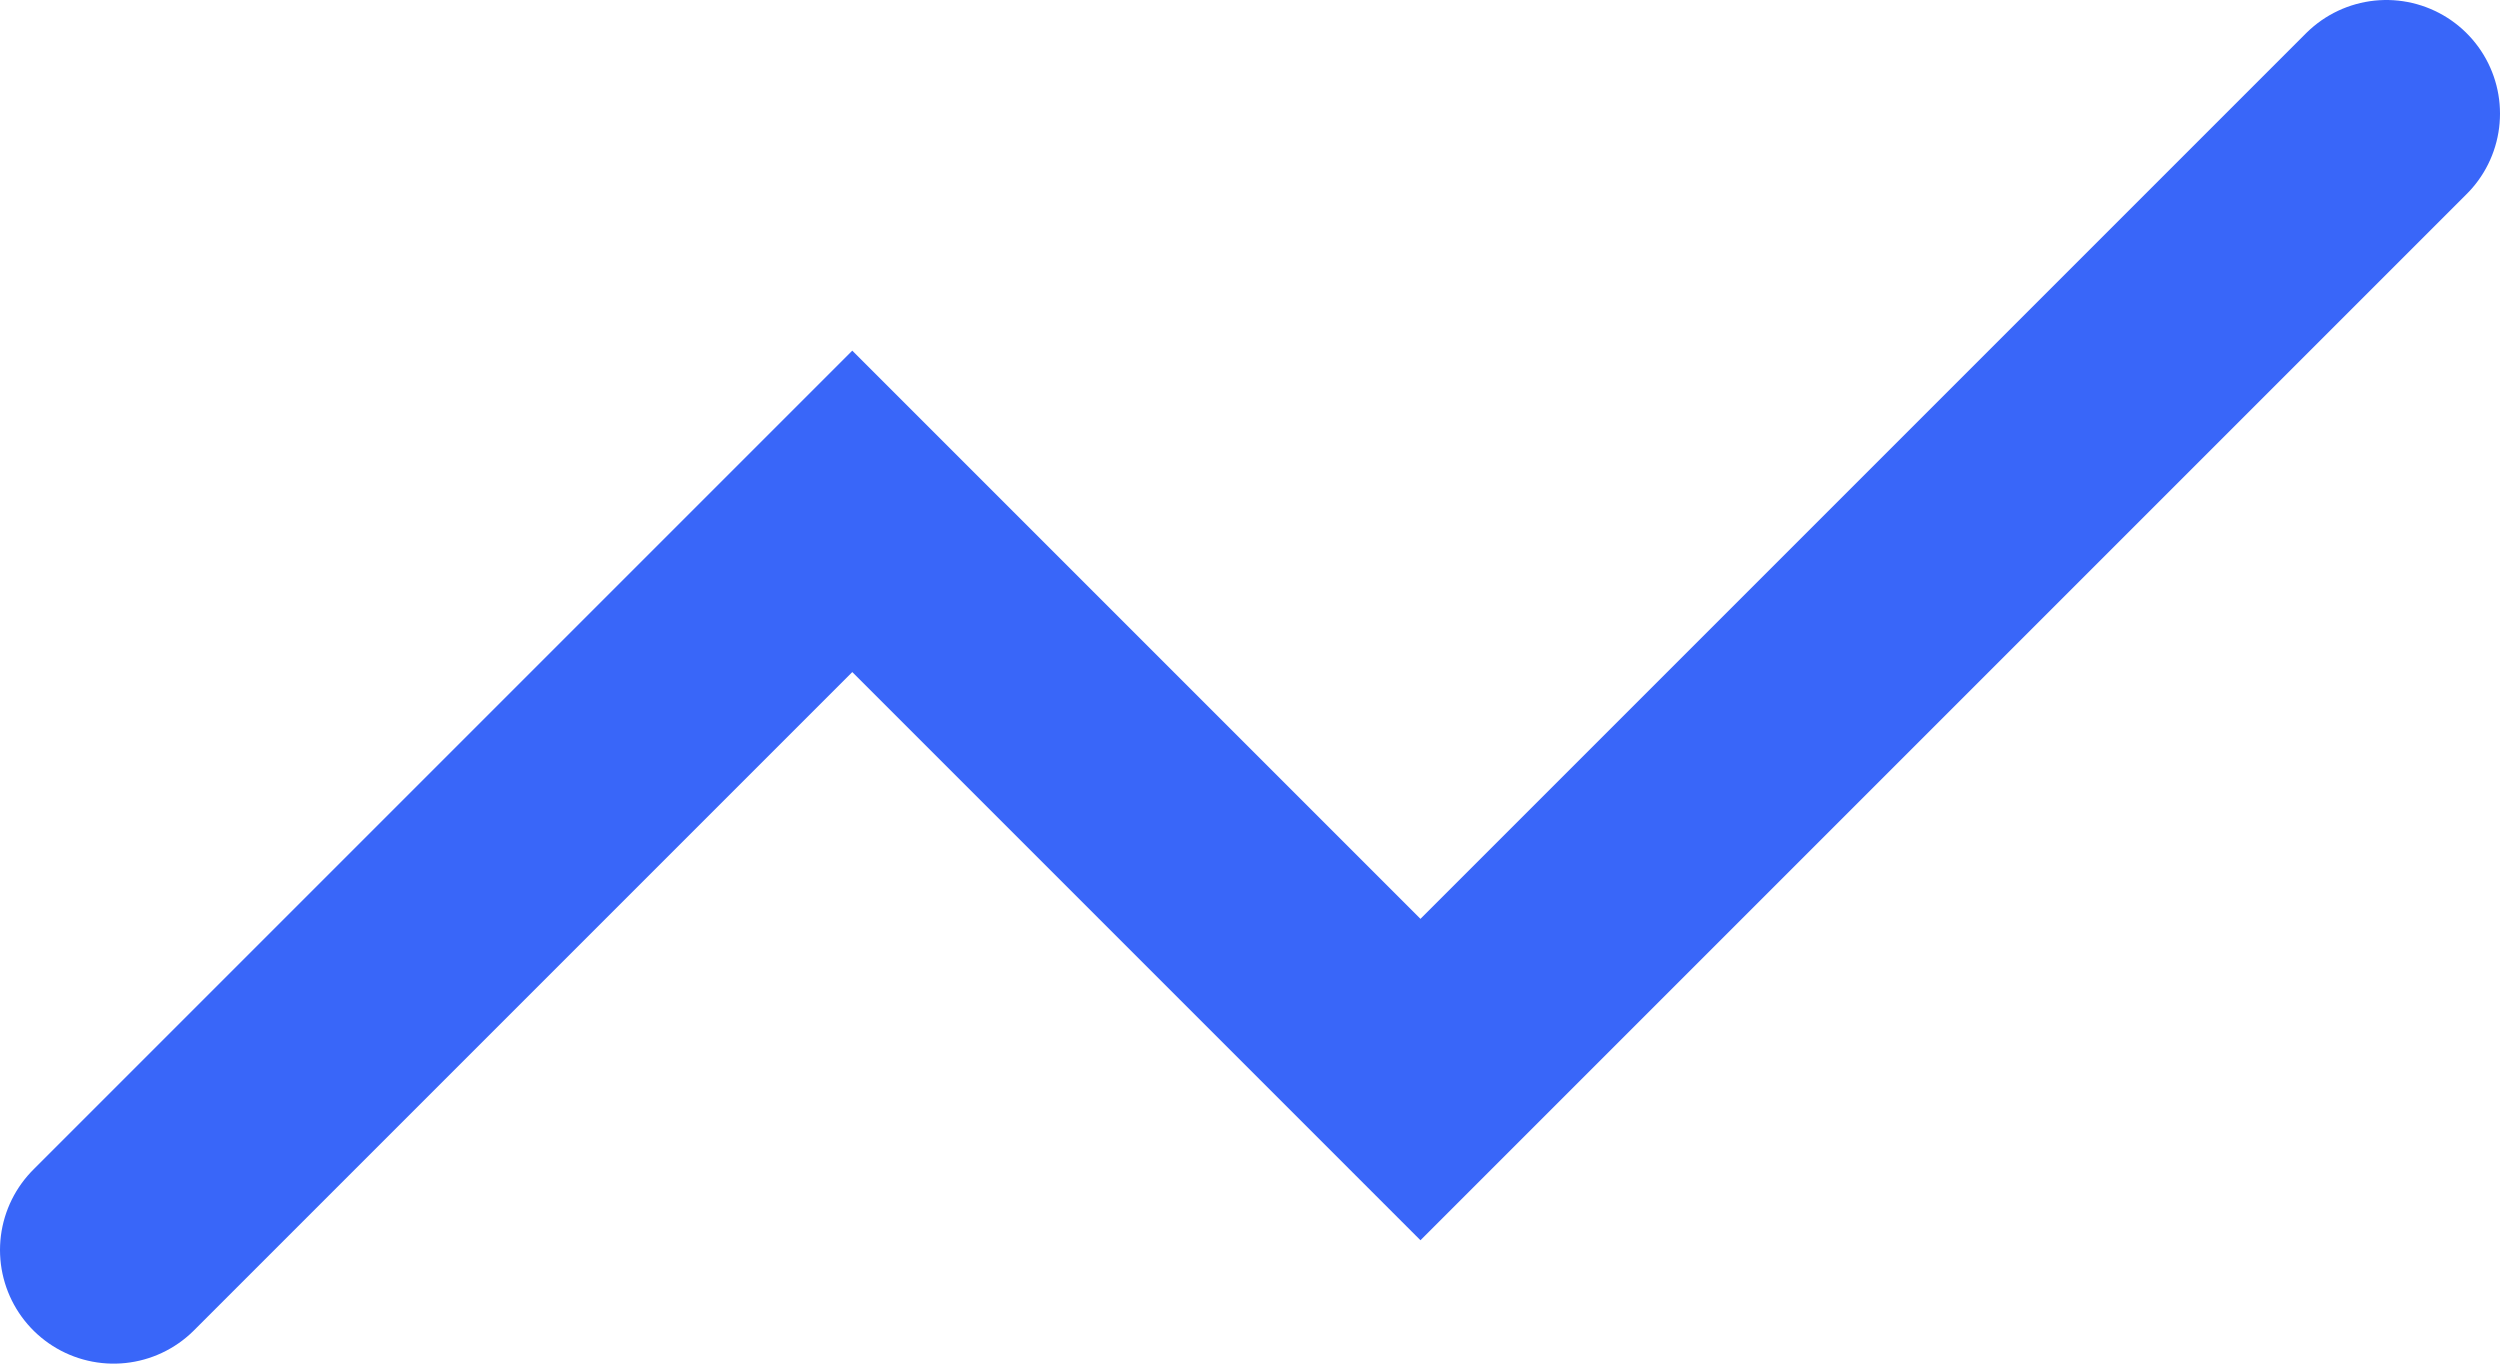 <?xml version="1.0" encoding="utf-8"?>
<svg xmlns="http://www.w3.org/2000/svg" fill="none" height="100%" overflow="visible" preserveAspectRatio="none" style="display: block;" viewBox="0 0 44 24" width="100%">
<path d="M42 2L25 19L15 9L2 22" id="Vector" stroke="#3966F9" stroke-linecap="round" stroke-width="4"/>
</svg>